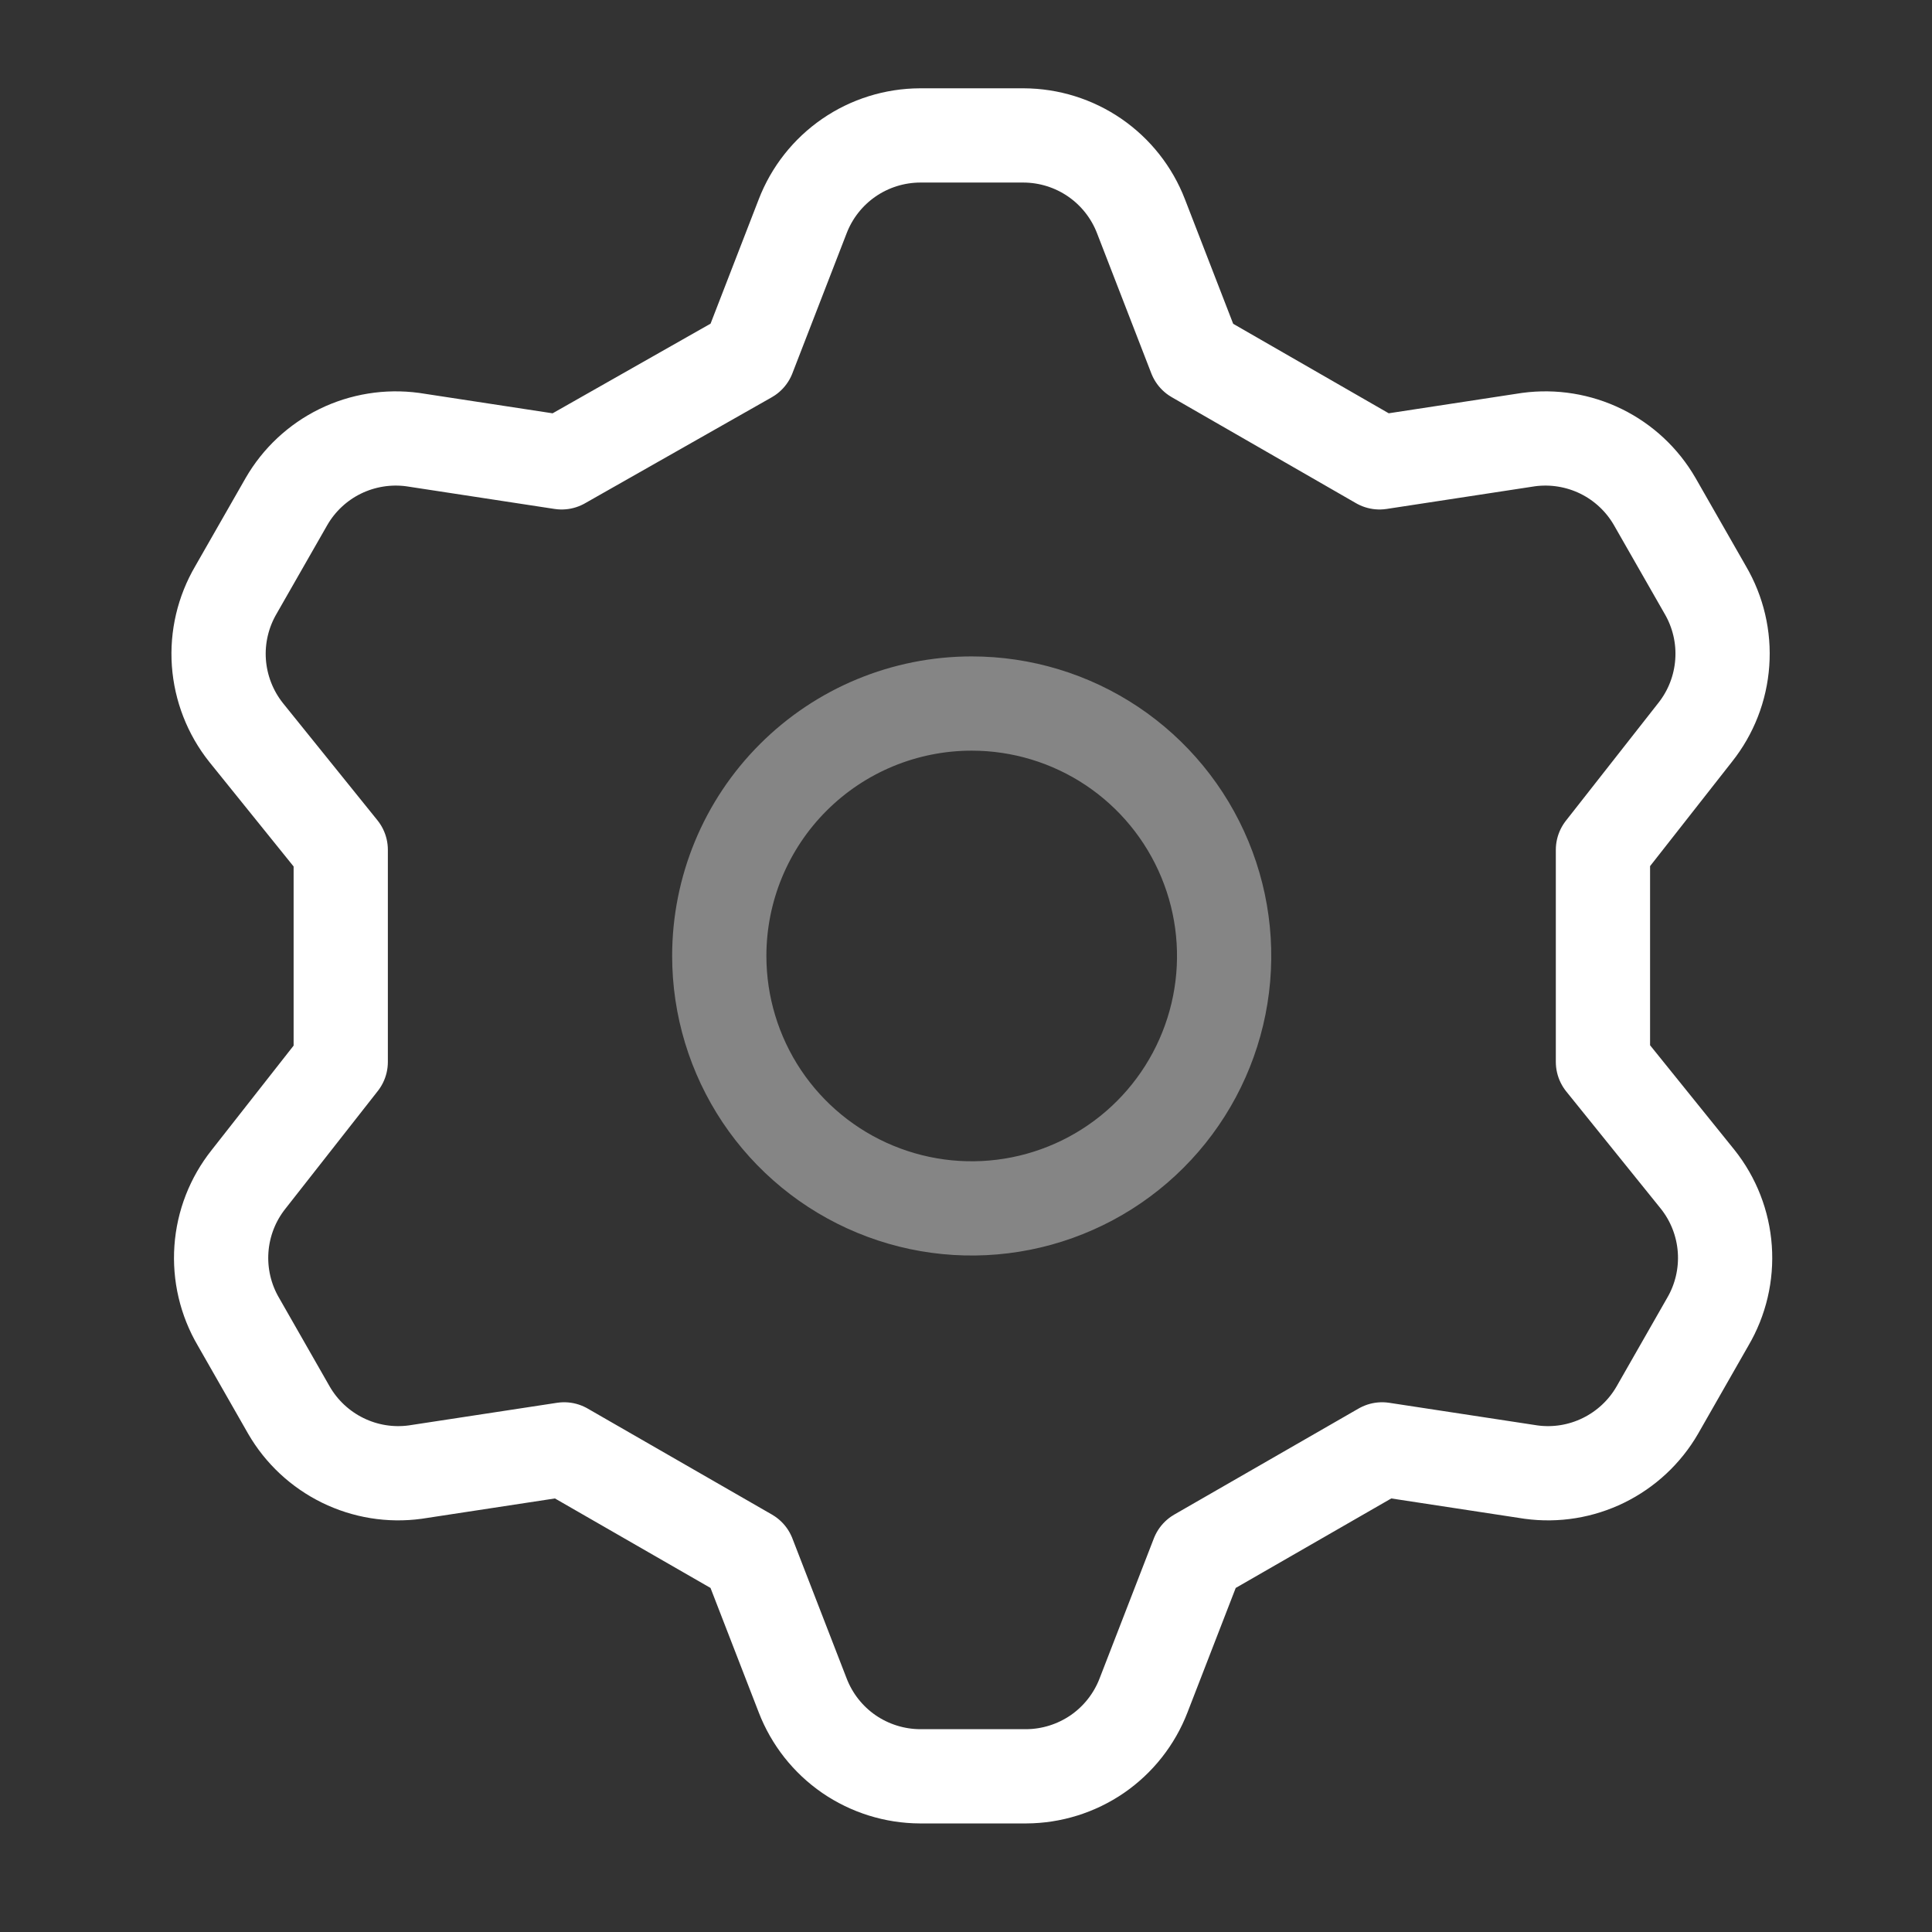 <svg width="41" height="41" viewBox="0 0 41 41" fill="none" xmlns="http://www.w3.org/2000/svg">
<rect x="0" y="0" width="41" height="41" fill="#333333" stroke="none"/>
<path d="M17.035 4.588L15.883 7.562L11.919 9.812L8.758 9.329C8.232 9.258 7.696 9.345 7.219 9.578C6.742 9.812 6.346 10.182 6.08 10.642L5.008 12.517C4.734 12.984 4.607 13.523 4.645 14.063C4.684 14.604 4.885 15.12 5.222 15.544L7.231 18.035V22.535L5.276 25.026C4.938 25.45 4.737 25.966 4.699 26.506C4.661 27.046 4.787 27.586 5.062 28.053L6.133 29.928C6.399 30.387 6.796 30.757 7.273 30.991C7.75 31.225 8.285 31.312 8.812 31.24L11.972 30.758L15.883 33.008L17.035 35.981C17.229 36.484 17.571 36.918 18.015 37.224C18.46 37.529 18.986 37.694 19.526 37.696H21.776C22.316 37.694 22.842 37.529 23.287 37.224C23.731 36.918 24.073 36.484 24.267 35.981L25.419 33.008L29.33 30.758L32.49 31.24C33.017 31.312 33.552 31.225 34.029 30.991C34.506 30.757 34.903 30.387 35.169 29.928L36.24 28.053C36.515 27.586 36.641 27.046 36.603 26.506C36.565 25.966 36.364 25.45 36.026 25.026L34.017 22.535V18.035L35.972 15.544C36.31 15.12 36.511 14.604 36.549 14.063C36.588 13.523 36.461 12.984 36.187 12.517L35.115 10.642C34.849 10.182 34.453 9.812 33.976 9.578C33.499 9.345 32.963 9.258 32.437 9.329L29.276 9.812L25.365 7.562L24.213 4.588C24.019 4.085 23.677 3.652 23.233 3.346C22.788 3.04 22.262 2.876 21.722 2.874H19.526C18.986 2.876 18.46 3.04 18.015 3.346C17.571 3.652 17.229 4.085 17.035 4.588Z" stroke="white" stroke-width="2" stroke-linecap="round" stroke-linejoin="round"/>
<path opacity="0.4" d="M16.166 23.263C15.578 22.382 15.264 21.346 15.264 20.287C15.264 18.866 15.828 17.503 16.833 16.499C17.837 15.494 19.2 14.93 20.621 14.93C21.68 14.93 22.716 15.244 23.597 15.832C24.478 16.421 25.165 17.258 25.57 18.237C25.976 19.216 26.082 20.293 25.875 21.332C25.668 22.371 25.158 23.326 24.409 24.075C23.66 24.824 22.705 25.334 21.666 25.541C20.627 25.748 19.55 25.642 18.571 25.236C17.592 24.831 16.755 24.144 16.166 23.263Z" stroke="white" stroke-width="2" stroke-linecap="round" stroke-linejoin="round"/>
</svg>
